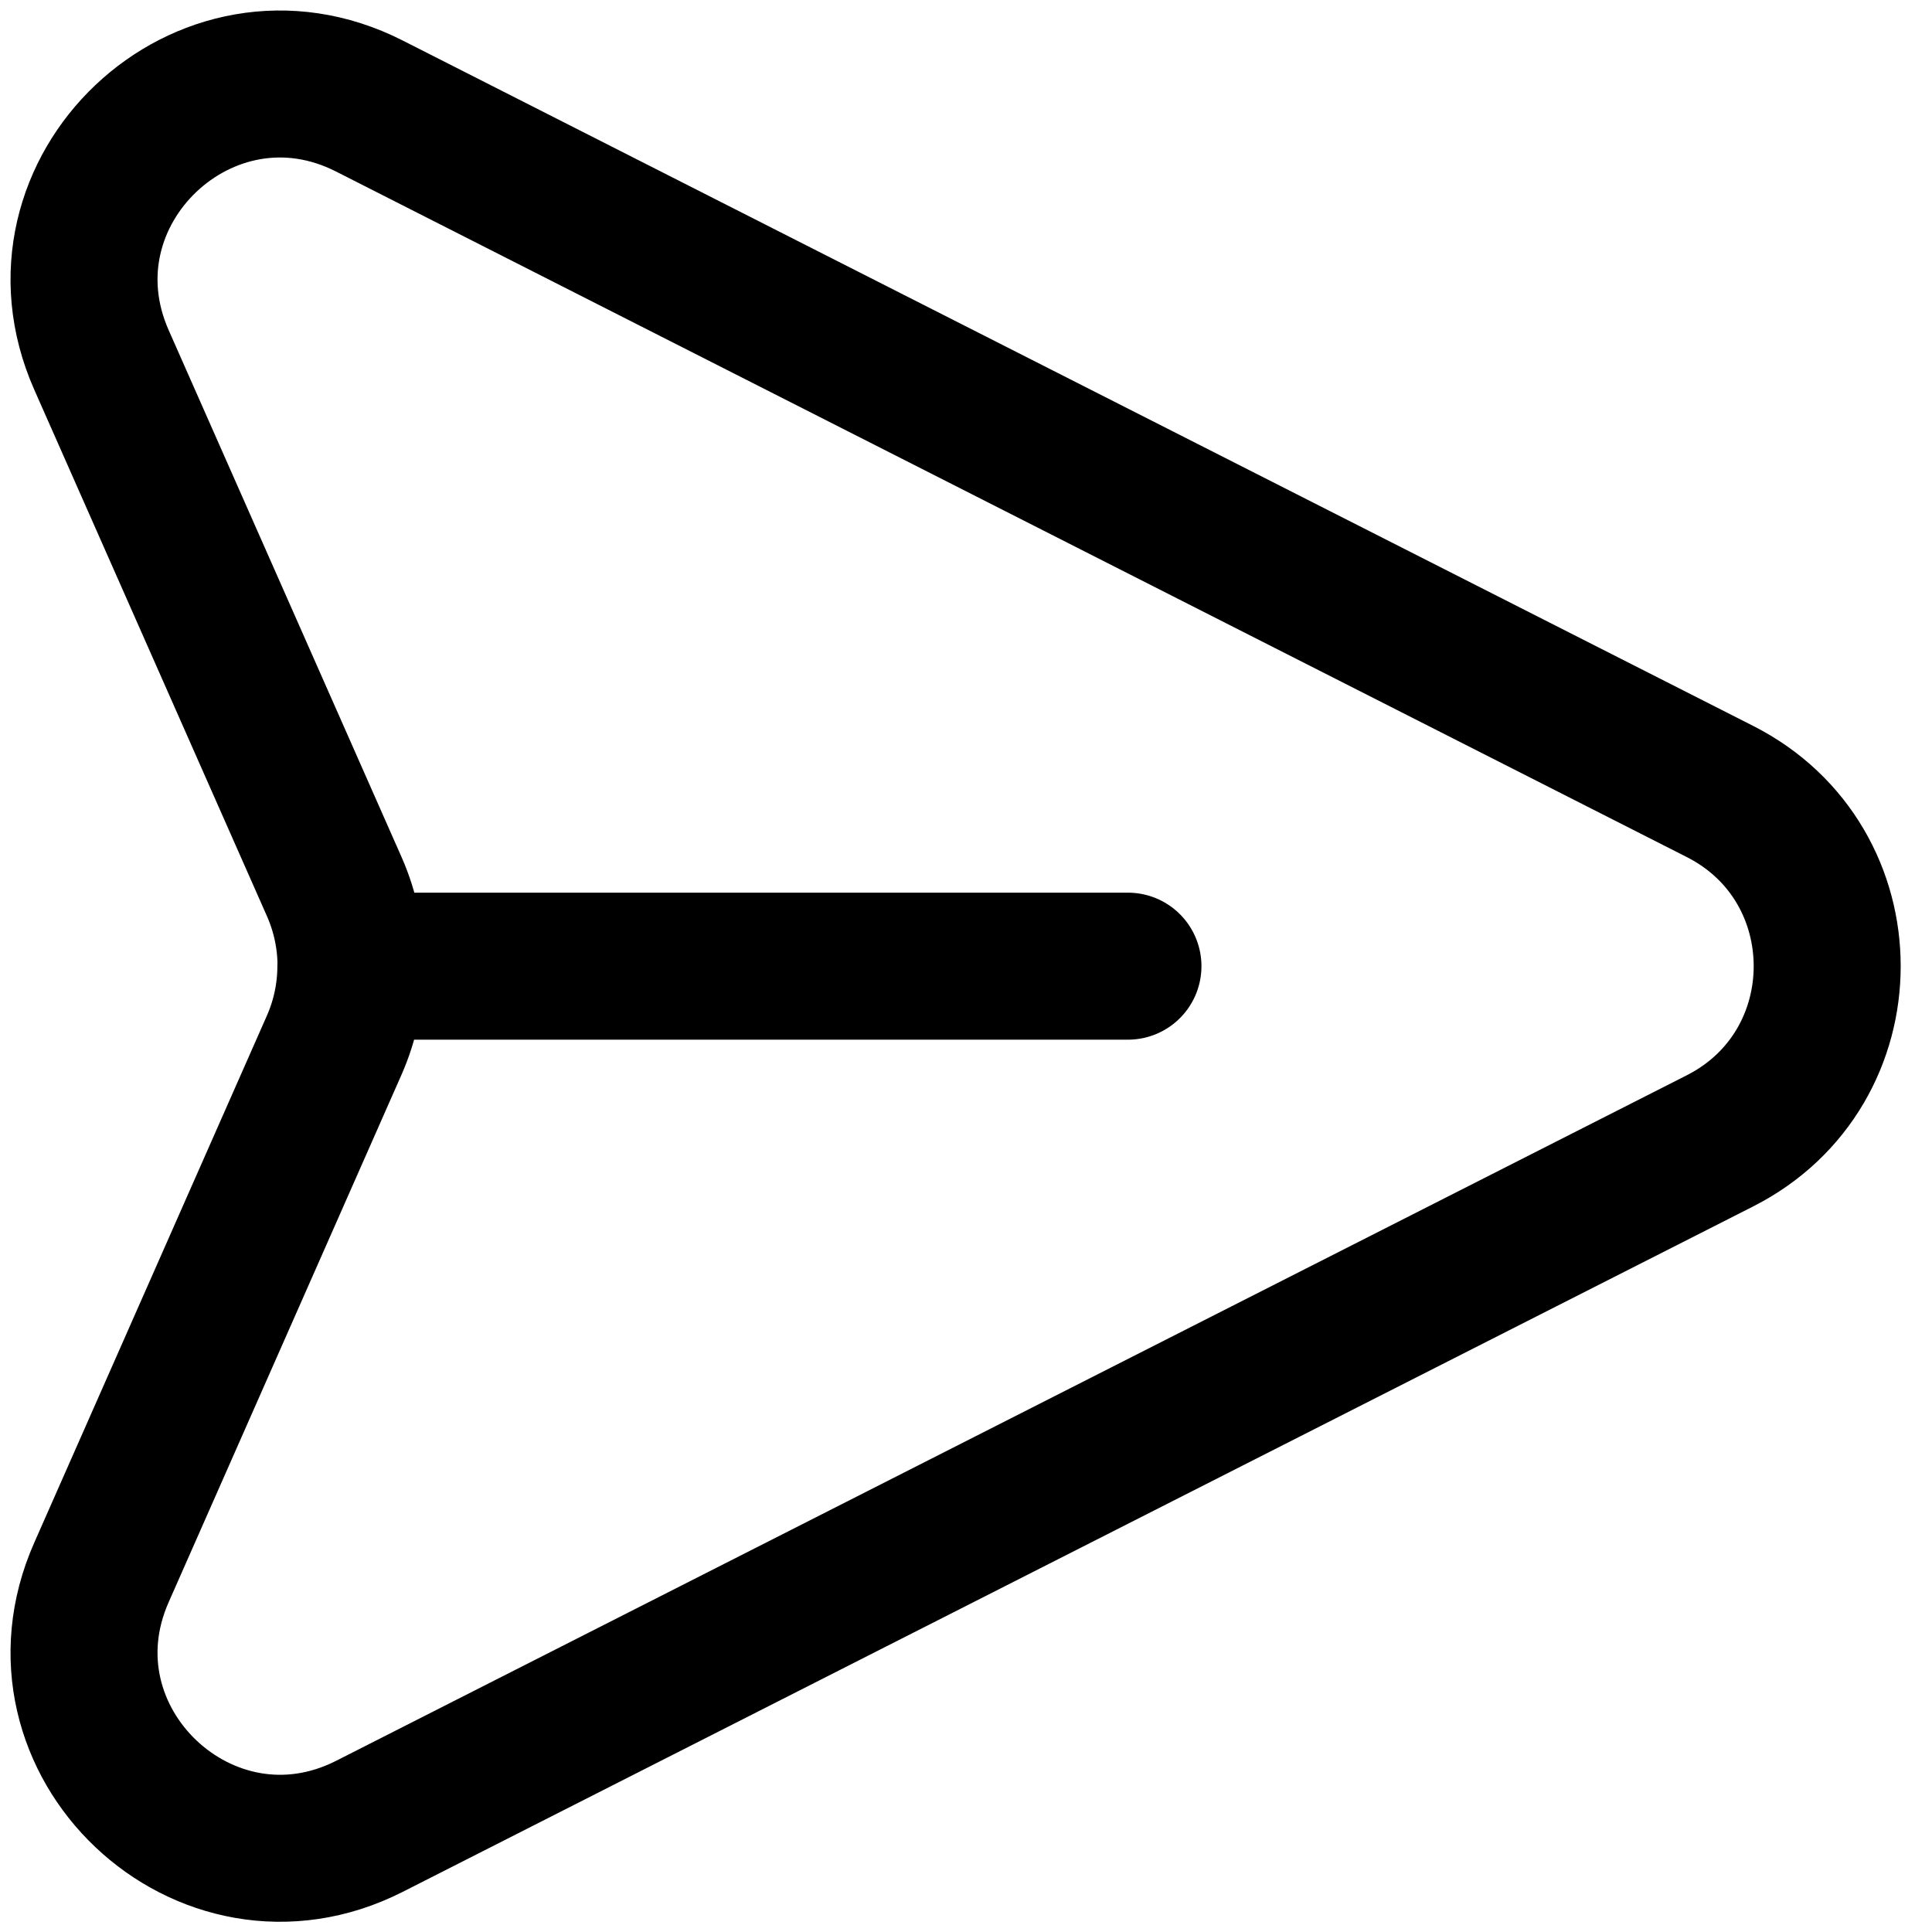 <svg width="23" height="23" viewBox="0 0 23 23" fill="none" xmlns="http://www.w3.org/2000/svg">
<path d="M13.428 11.502H4.179C4.179 11.181 4.113 10.86 3.981 10.559L1.208 4.285C0.321 2.278 2.442 0.269 4.397 1.262L20.475 9.422C22.178 10.285 22.178 12.719 20.475 13.582L4.398 21.742C2.442 22.734 0.321 20.724 1.208 18.719L3.978 12.444C4.109 12.147 4.177 11.826 4.177 11.502" stroke="black" stroke-width="1.75" stroke-linecap="round" stroke-linejoin="round"/>
</svg>
